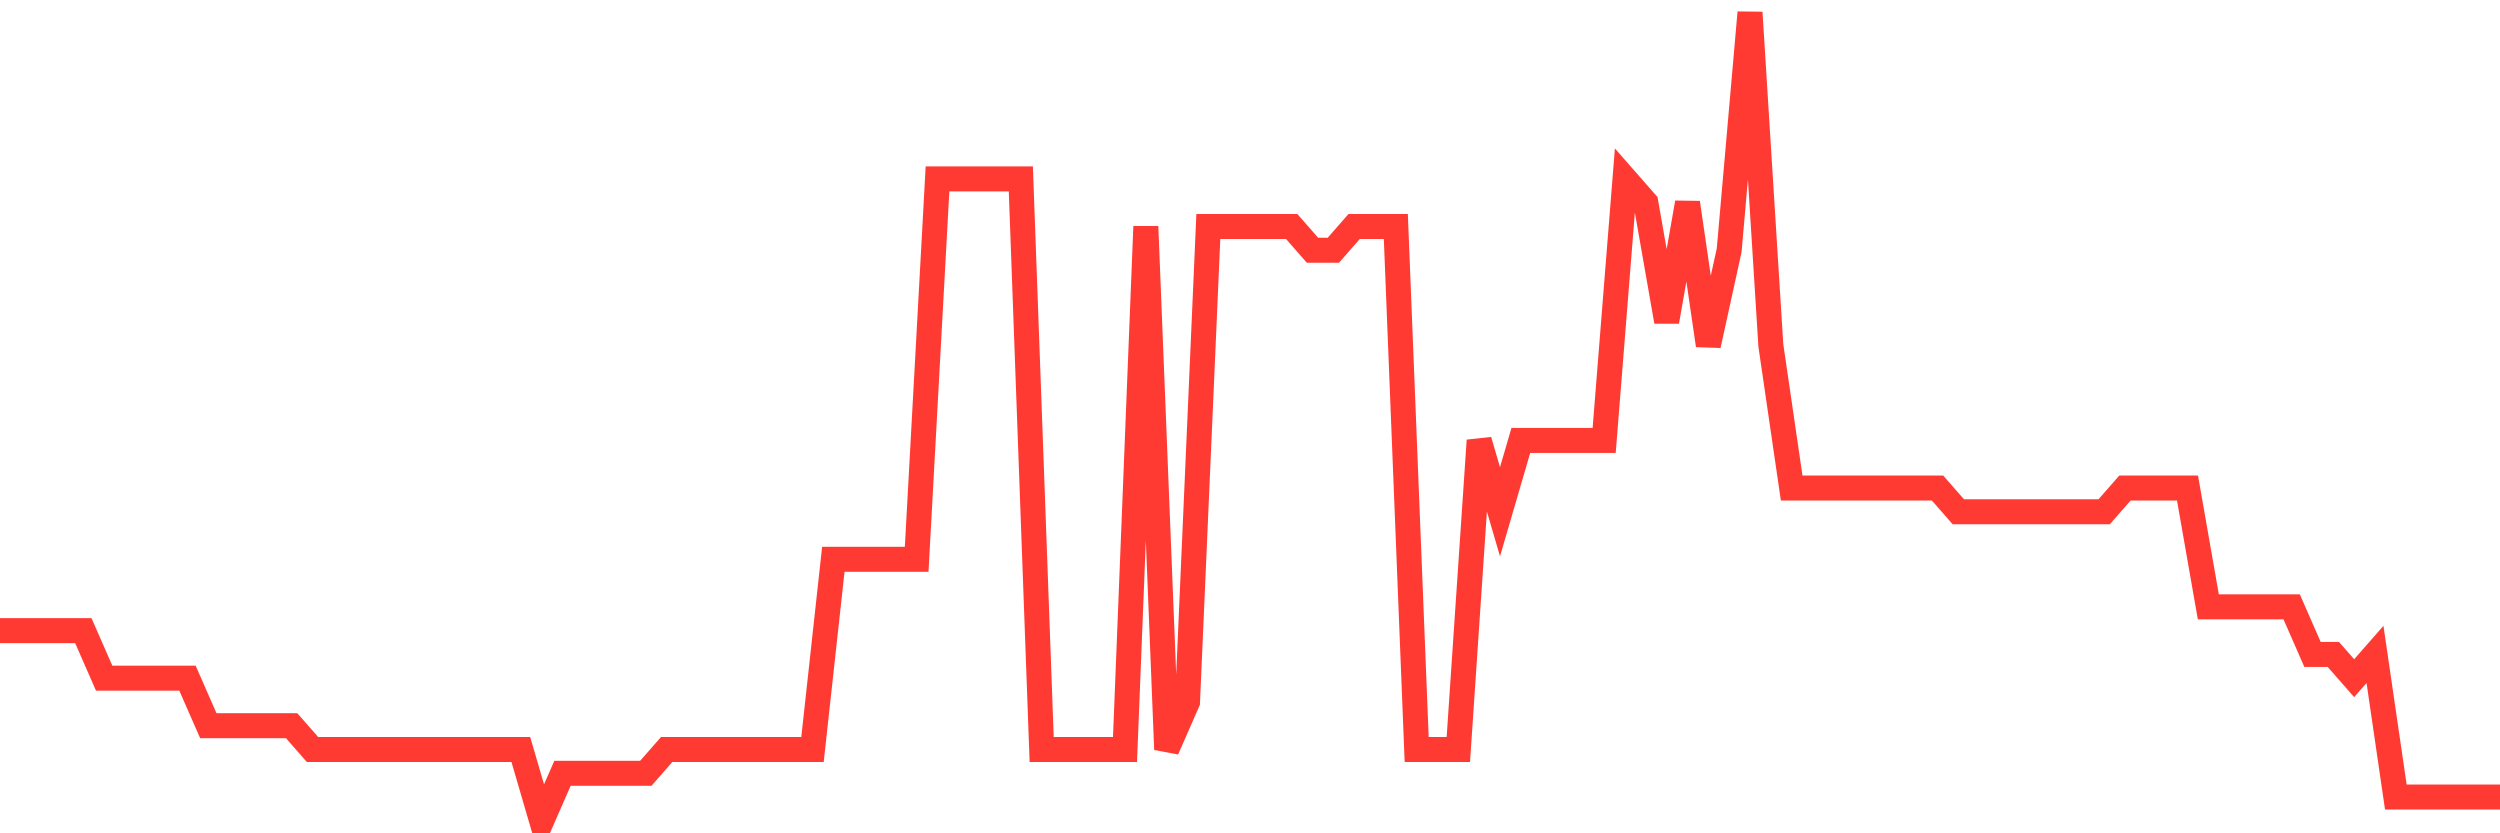 <svg
  xmlns="http://www.w3.org/2000/svg"
  xmlns:xlink="http://www.w3.org/1999/xlink"
  width="120"
  height="40"
  viewBox="0 0 120 40"
  preserveAspectRatio="none"
>
  <polyline
    points="0,30.271 1,30.271 2,30.271 3,30.271 4,30.271 5,32.553 6,32.553 7,32.553 8,32.553 9,32.553 10,34.835 11,34.835 12,34.835 13,34.835 14,34.835 15,35.976 16,35.976 17,35.976 18,35.976 19,35.976 20,35.976 21,35.976 22,35.976 23,35.976 24,35.976 25,35.976 26,39.4 27,37.118 28,37.118 29,37.118 30,37.118 31,37.118 32,35.976 33,35.976 34,35.976 35,35.976 36,35.976 37,35.976 38,35.976 39,35.976 40,26.847 41,26.847 42,26.847 43,26.847 44,26.847 45,8.588 46,8.588 47,8.588 48,8.588 49,8.588 50,35.976 51,35.976 52,35.976 53,35.976 54,35.976 55,10.871 56,35.976 57,33.694 58,10.871 59,10.871 60,10.871 61,10.871 62,10.871 63,12.012 64,12.012 65,10.871 66,10.871 67,10.871 68,35.976 69,35.976 70,35.976 71,21.141 72,24.565 73,21.141 74,21.141 75,21.141 76,21.141 77,21.141 78,8.588 79,9.729 80,15.435 81,9.729 82,16.576 83,12.012 84,0.6 85,16.576 86,23.424 87,23.424 88,23.424 89,23.424 90,23.424 91,23.424 92,23.424 93,23.424 94,24.565 95,24.565 96,24.565 97,24.565 98,24.565 99,24.565 100,24.565 101,24.565 102,23.424 103,23.424 104,23.424 105,23.424 106,29.129 107,29.129 108,29.129 109,29.129 110,29.129 111,31.412 112,31.412 113,32.553 114,31.412 115,38.259 116,38.259 117,38.259 118,38.259 119,38.259 120,38.259"
    fill="none"
    stroke="#ff3a33"
    stroke-width="1.2"
  >
  </polyline>
</svg>